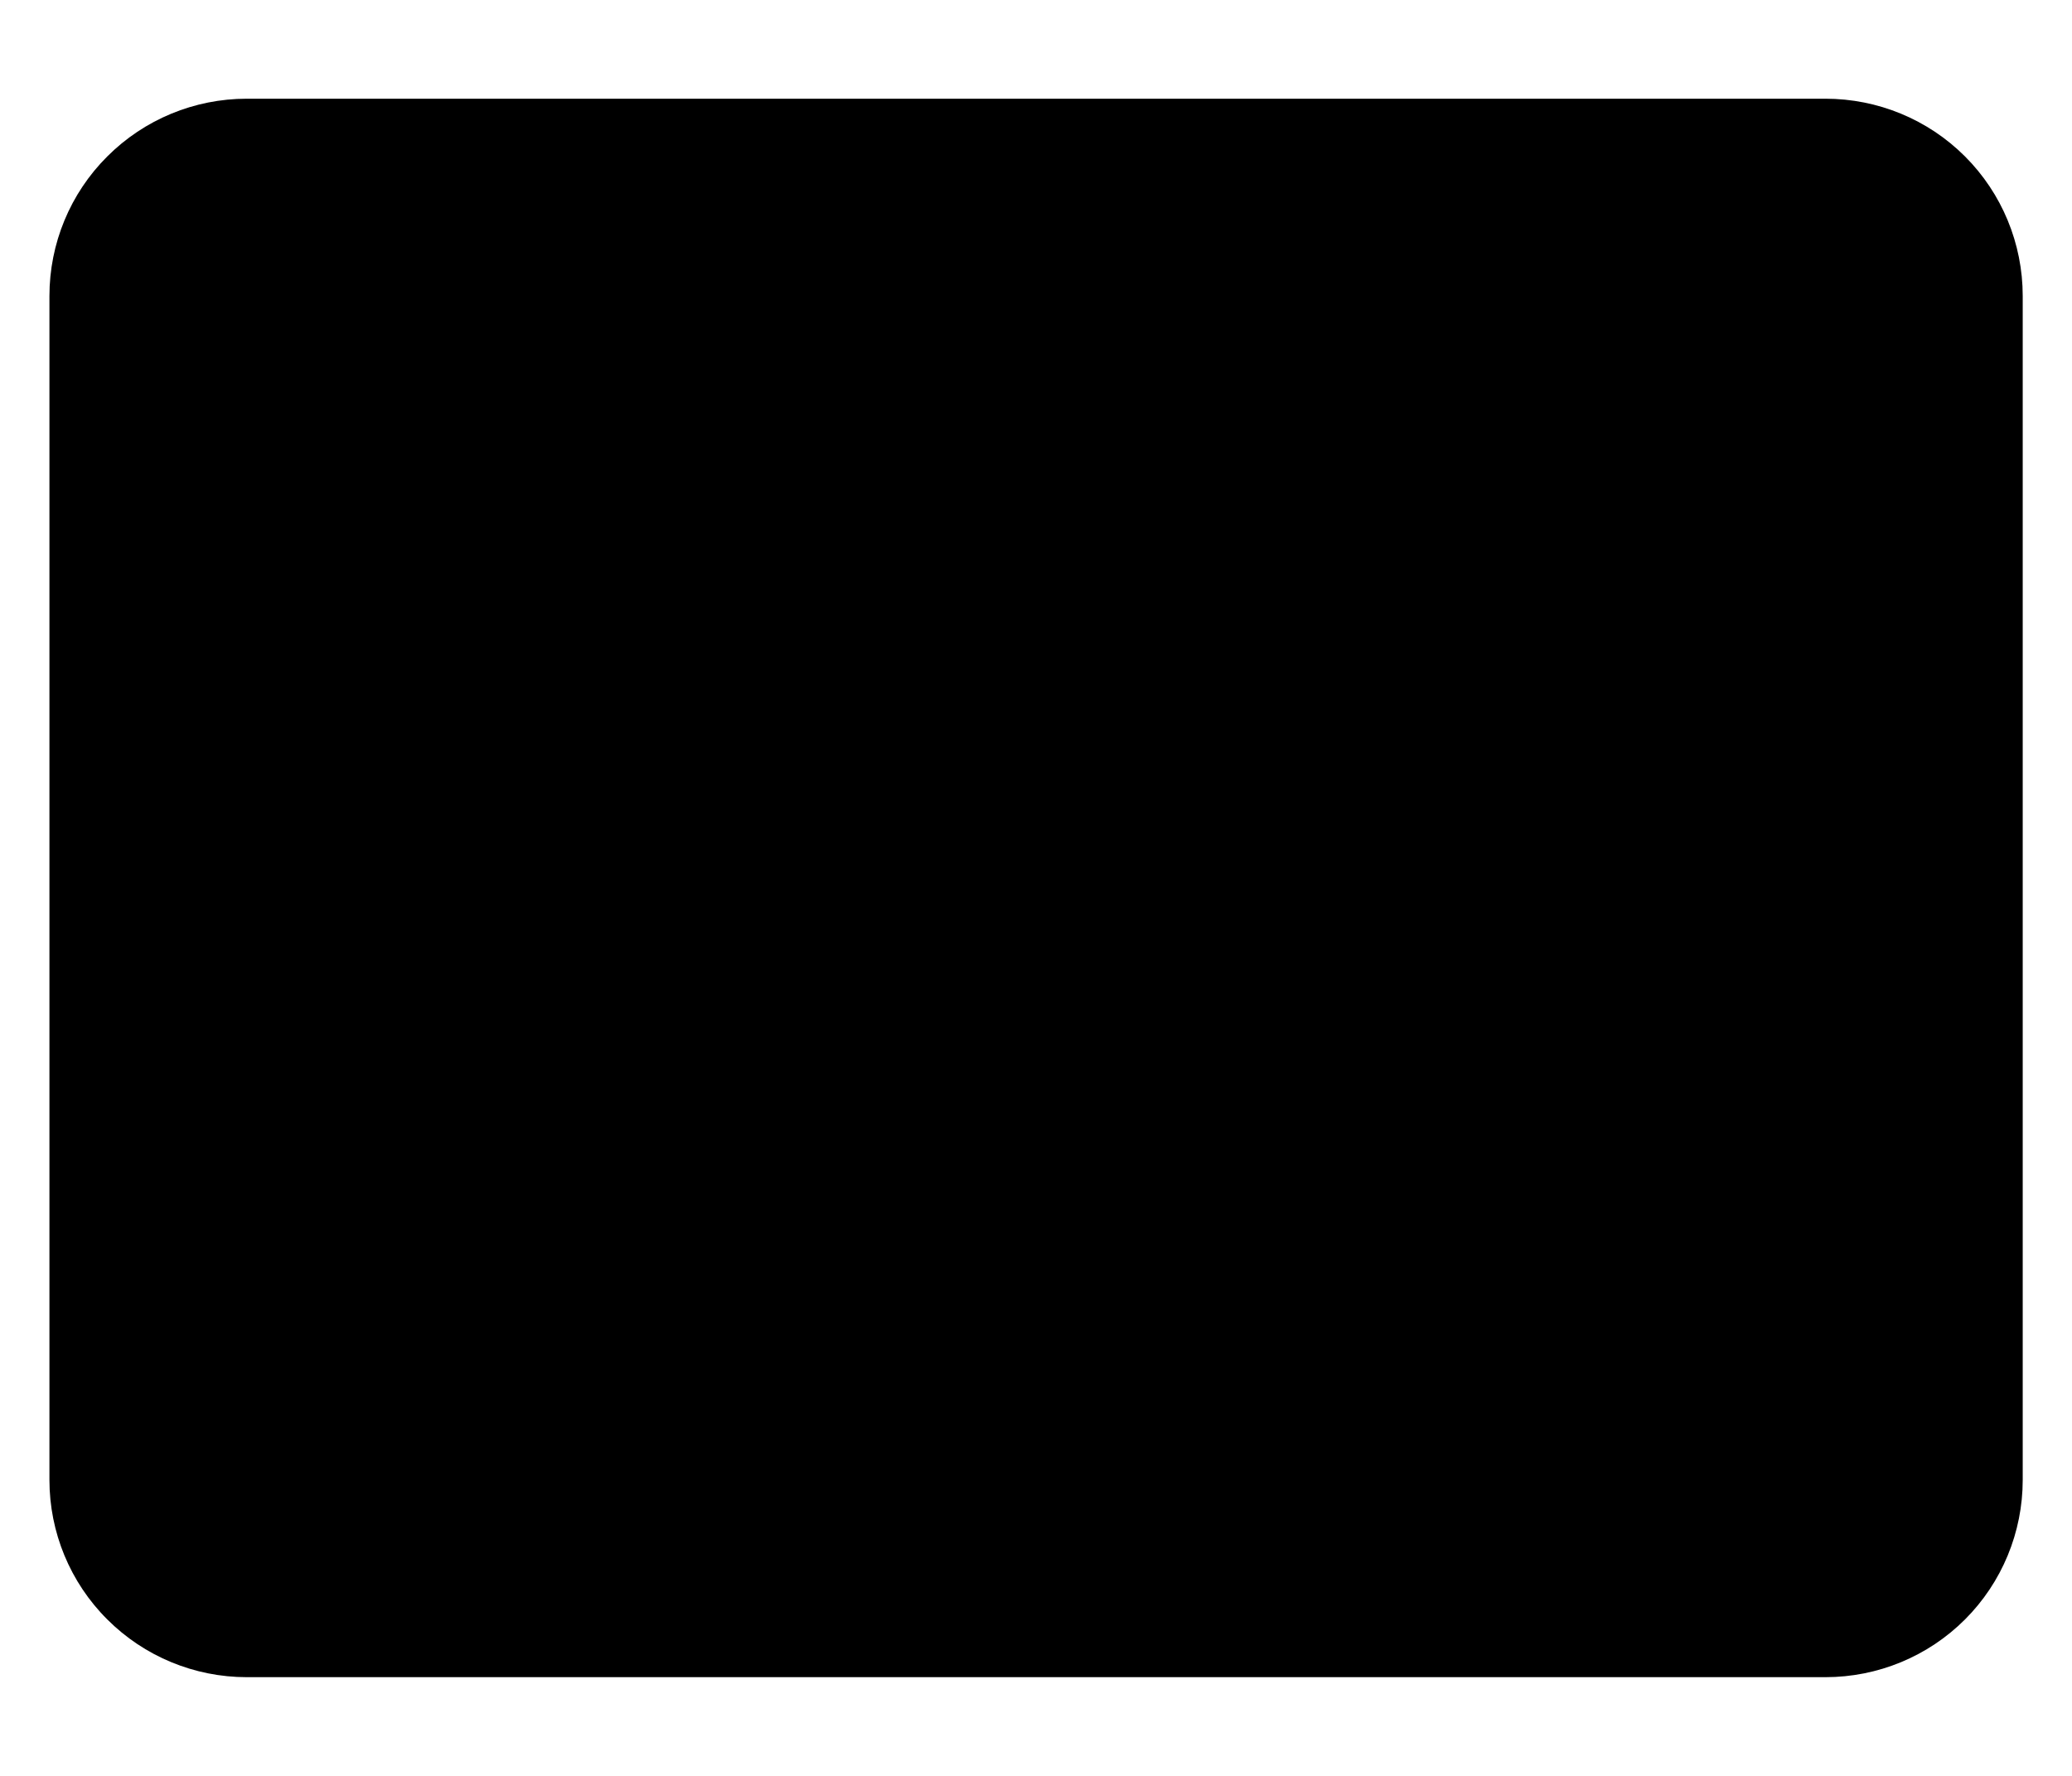 <svg viewBox="0 0 14 12"><path d="M12.334 11.333H1.667C1.314 11.333 0.975 11.193 0.725 10.943C0.474 10.693 0.334 10.354 0.334 10V2C0.334 1.646 0.474 1.307 0.725 1.057C0.975 0.807 1.314 0.667 1.667 0.667H12.334C12.688 0.667 13.027 0.807 13.277 1.057C13.527 1.307 13.667 1.646 13.667 2V10C13.667 10.354 13.527 10.693 13.277 10.943C13.027 11.193 12.688 11.333 12.334 11.333Z"/></svg>